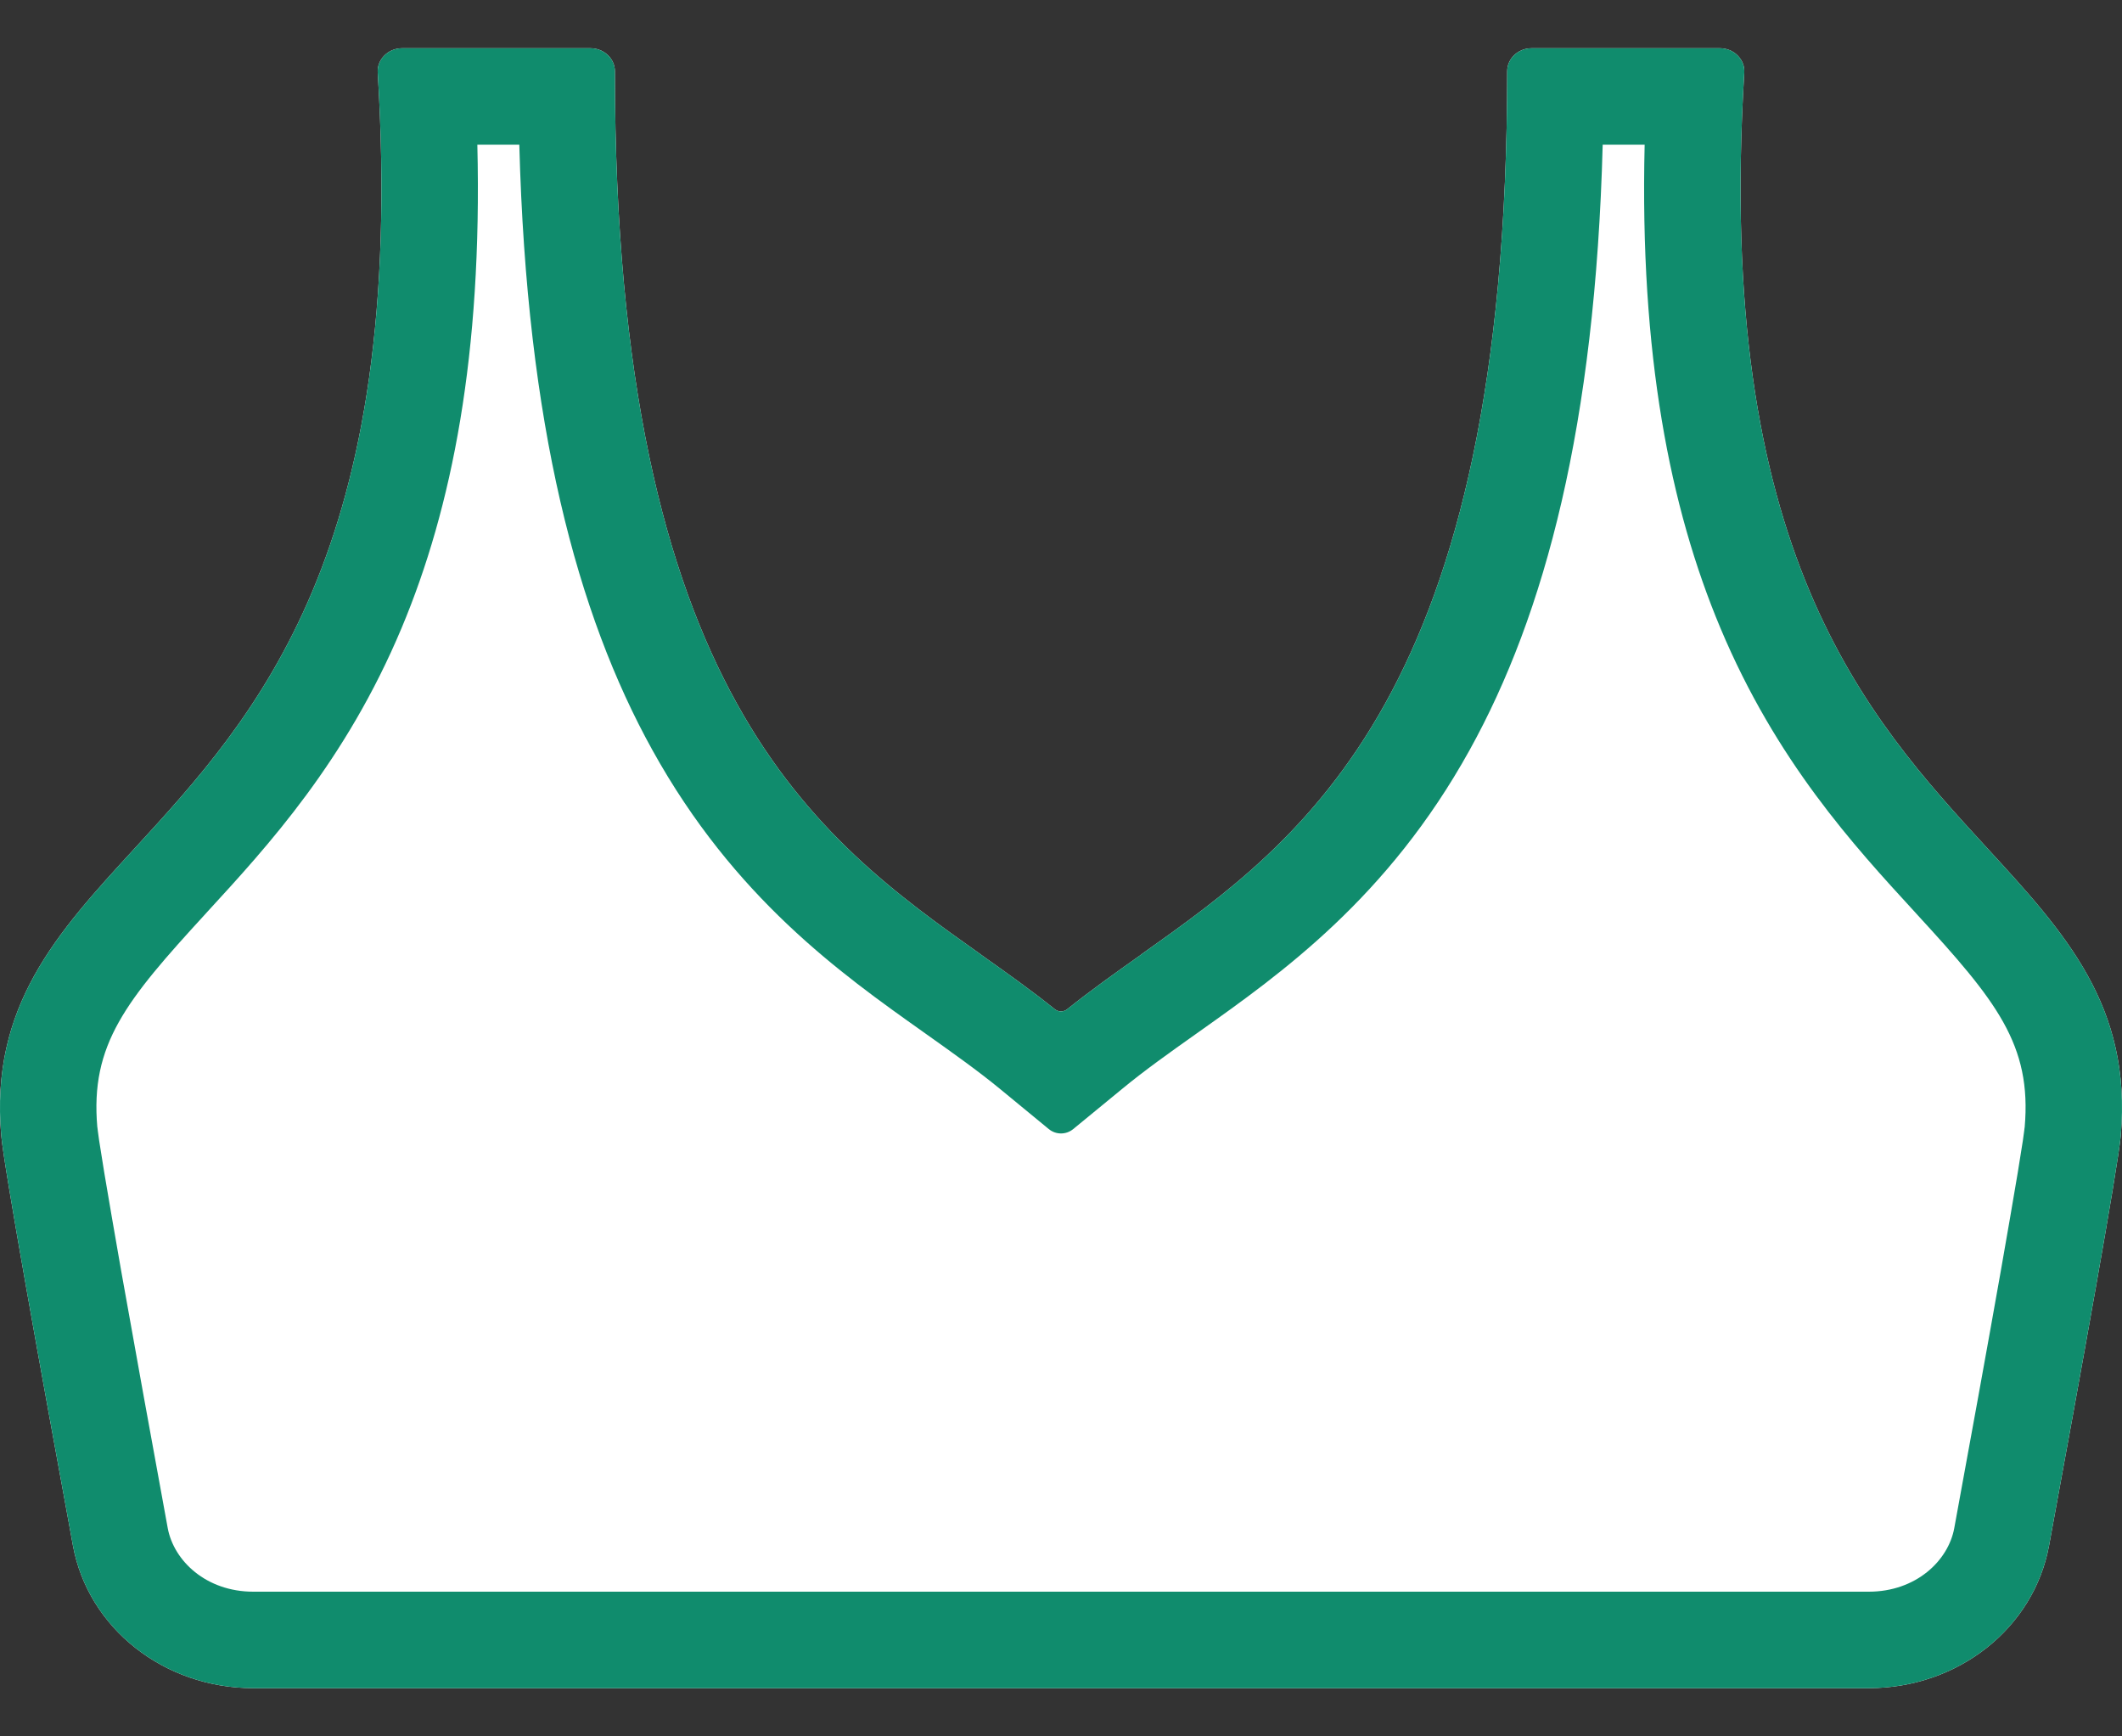 <svg width="22" height="18" viewBox="0 0 22 18" fill="none" xmlns="http://www.w3.org/2000/svg">
<rect x="0" y="0" width="22" height="18" fill="#333333" stroke="none"/>
<path fill-rule="evenodd" clip-rule="evenodd" d="M1.393 8.798C2.653 7.426 4.221 5.718 3.916 0.752C3.912 0.687 3.937 0.623 3.985 0.575C4.033 0.527 4.099 0.5 4.169 0.5H6.121C6.261 0.5 6.375 0.607 6.375 0.739C6.375 7.202 8.479 8.696 10.171 9.896L10.174 9.899C10.441 10.088 10.696 10.269 10.936 10.462C10.973 10.492 11.027 10.492 11.064 10.462C11.305 10.269 11.561 10.087 11.828 9.898L11.829 9.896C13.521 8.696 15.626 7.202 15.626 0.739C15.626 0.607 15.739 0.5 15.879 0.5H17.831C17.901 0.5 17.967 0.527 18.015 0.575C18.063 0.623 18.088 0.687 18.084 0.752C17.779 5.718 19.347 7.425 20.607 8.797C21.411 9.673 22.105 10.43 21.987 11.774C21.961 12.085 21.569 14.255 21.244 16.021C21.087 16.878 20.3 17.5 19.374 17.5H2.626C1.7 17.5 0.913 16.878 0.756 16.021C0.431 14.255 0.039 12.085 0.013 11.773C-0.105 10.43 0.589 9.673 1.393 8.798Z" fill="white"/>
<path fill-rule="evenodd" clip-rule="evenodd" d="M1.739 15.841C1.802 16.18 2.137 16.5 2.626 16.5H19.374C19.863 16.5 20.199 16.18 20.261 15.841C20.423 14.958 20.602 13.977 20.743 13.178C20.813 12.778 20.874 12.427 20.919 12.157C20.941 12.022 20.959 11.91 20.972 11.825C20.978 11.782 20.983 11.749 20.986 11.723C20.989 11.699 20.99 11.69 20.99 11.69L20.991 11.686C21.066 10.828 20.697 10.374 19.87 9.474L19.852 9.454C19.221 8.767 18.415 7.89 17.836 6.509C17.314 5.265 16.999 3.674 17.051 1.5H16.616C16.539 4.407 16.018 6.365 15.236 7.776C14.388 9.307 13.284 10.091 12.432 10.695L12.408 10.712C12.111 10.922 11.863 11.099 11.635 11.287L11.127 11.704C11.053 11.765 10.947 11.765 10.873 11.704L10.365 11.286C10.137 11.099 9.889 10.923 9.592 10.712L9.568 10.695C8.716 10.091 7.612 9.307 6.764 7.776C5.982 6.365 5.461 4.407 5.384 1.5H4.949C5.001 3.674 4.686 5.265 4.164 6.509C3.585 7.89 2.779 8.767 2.148 9.454L2.13 9.474C1.304 10.374 0.934 10.828 1.009 11.685L1.01 11.688C1.01 11.688 1.011 11.698 1.014 11.722C1.017 11.748 1.022 11.782 1.028 11.824C1.041 11.91 1.059 12.021 1.081 12.156C1.126 12.426 1.187 12.778 1.257 13.178C1.399 13.977 1.577 14.958 1.739 15.841ZM1.393 8.798C2.653 7.426 4.221 5.718 3.916 0.752C3.912 0.687 3.937 0.623 3.985 0.575C4.033 0.527 4.099 0.5 4.169 0.5H6.121C6.261 0.5 6.375 0.607 6.375 0.739C6.375 7.202 8.479 8.696 10.171 9.896L10.174 9.899C10.441 10.088 10.696 10.269 10.936 10.462C10.973 10.492 11.027 10.492 11.064 10.462C11.305 10.269 11.561 10.087 11.828 9.898L11.829 9.896C13.521 8.696 15.626 7.202 15.626 0.739C15.626 0.607 15.739 0.5 15.879 0.5H17.831C17.901 0.5 17.967 0.527 18.015 0.575C18.063 0.623 18.088 0.687 18.084 0.752C17.779 5.718 19.347 7.425 20.607 8.797C21.411 9.673 22.105 10.43 21.987 11.774C21.961 12.085 21.569 14.255 21.244 16.021C21.087 16.878 20.3 17.5 19.374 17.5H2.626C1.7 17.5 0.913 16.878 0.756 16.021C0.431 14.255 0.039 12.085 0.013 11.773C-0.105 10.43 0.589 9.673 1.393 8.798Z" fill="#108C6D"/>
</svg>
